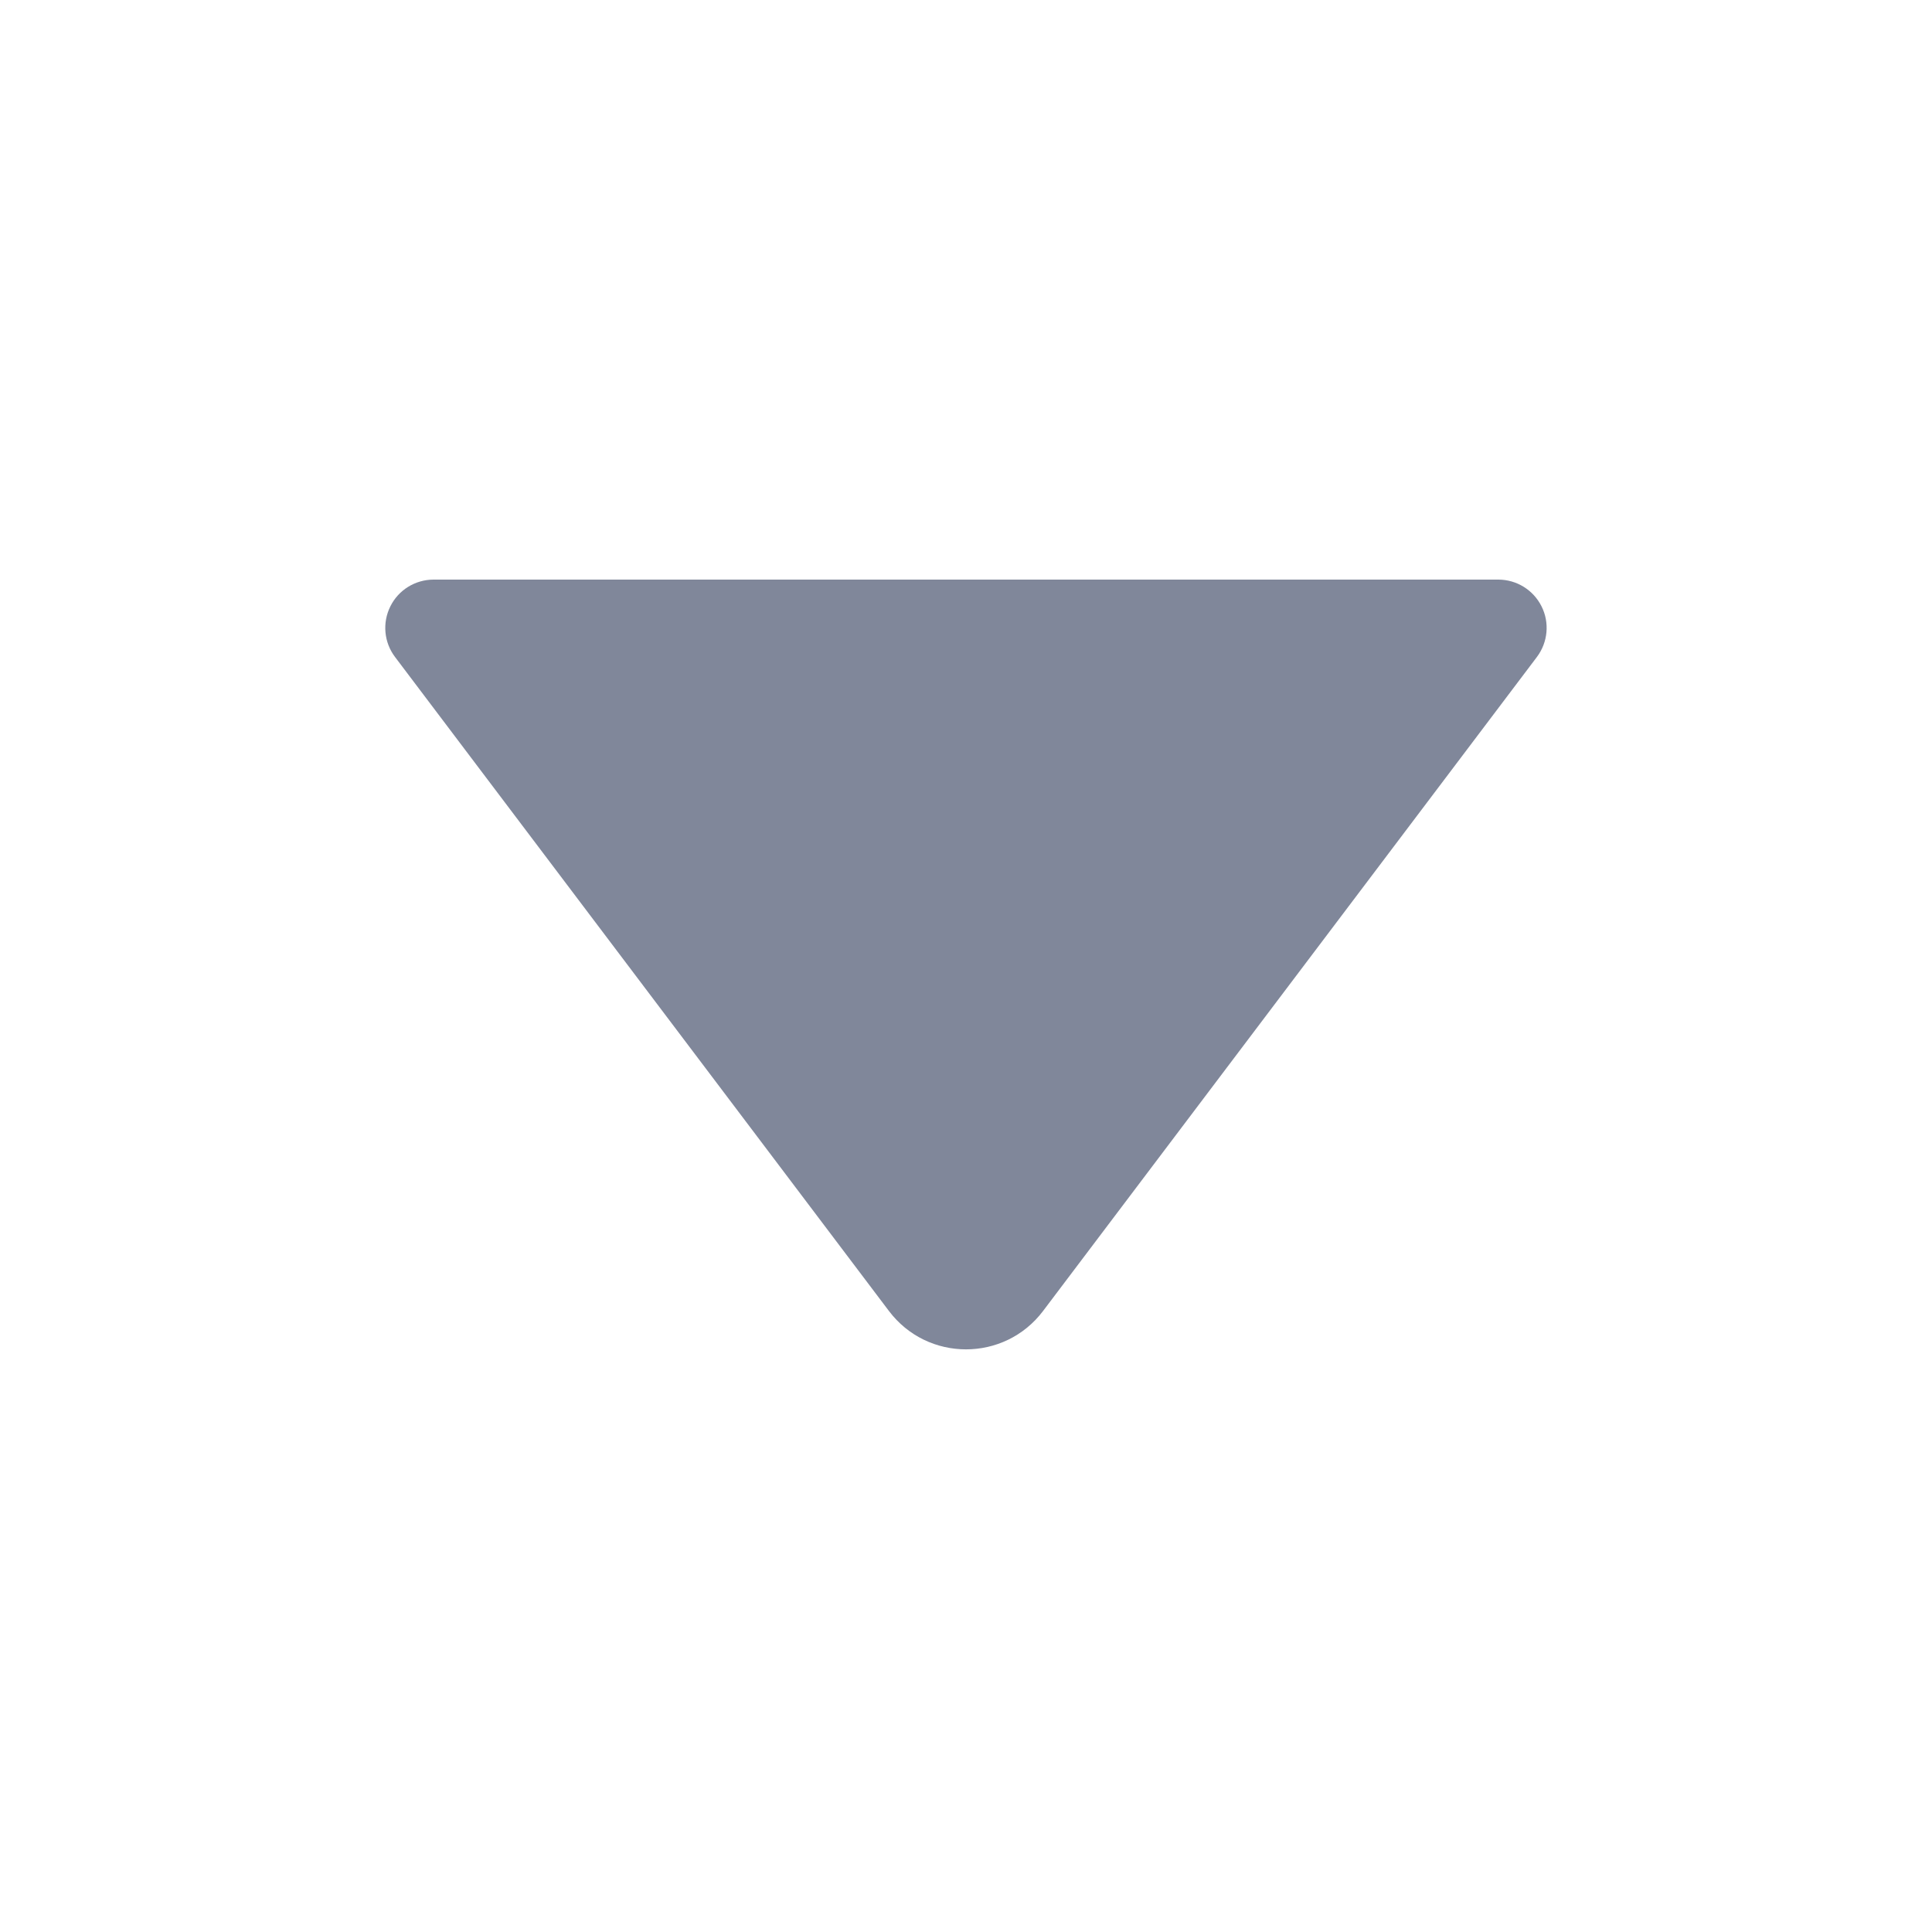 <svg xmlns="http://www.w3.org/2000/svg" xmlns:xlink="http://www.w3.org/1999/xlink" fill="none" version="1.1" width="20" height="20" viewBox="0 0 20 20"><defs><clipPath id="master_svg0_23_23849"><rect x="0" y="0" width="20" height="20" rx="0"/></clipPath></defs><g transform="matrix(1,-1.974103298607588e-7,1.974103298607588e-7,1,-7.794167667146719e-13,0)" clip-path="url(#master_svg0_23_23849)"><g><path d="M15.91,6.801L10.798,13.571C10.398,14.101,9.602,14.101,9.202,13.571L4.09,6.802C3.975,6.651,3.956,6.447,4.041,6.277C4.125,6.107,4.299,6,4.489,6L15.51,6C15.7,6,15.873,6.107,15.958,6.277C16.043,6.446,16.024,6.649,15.91,6.801Z" fill="#80879A" fill-opacity="1"/></g></g></svg>